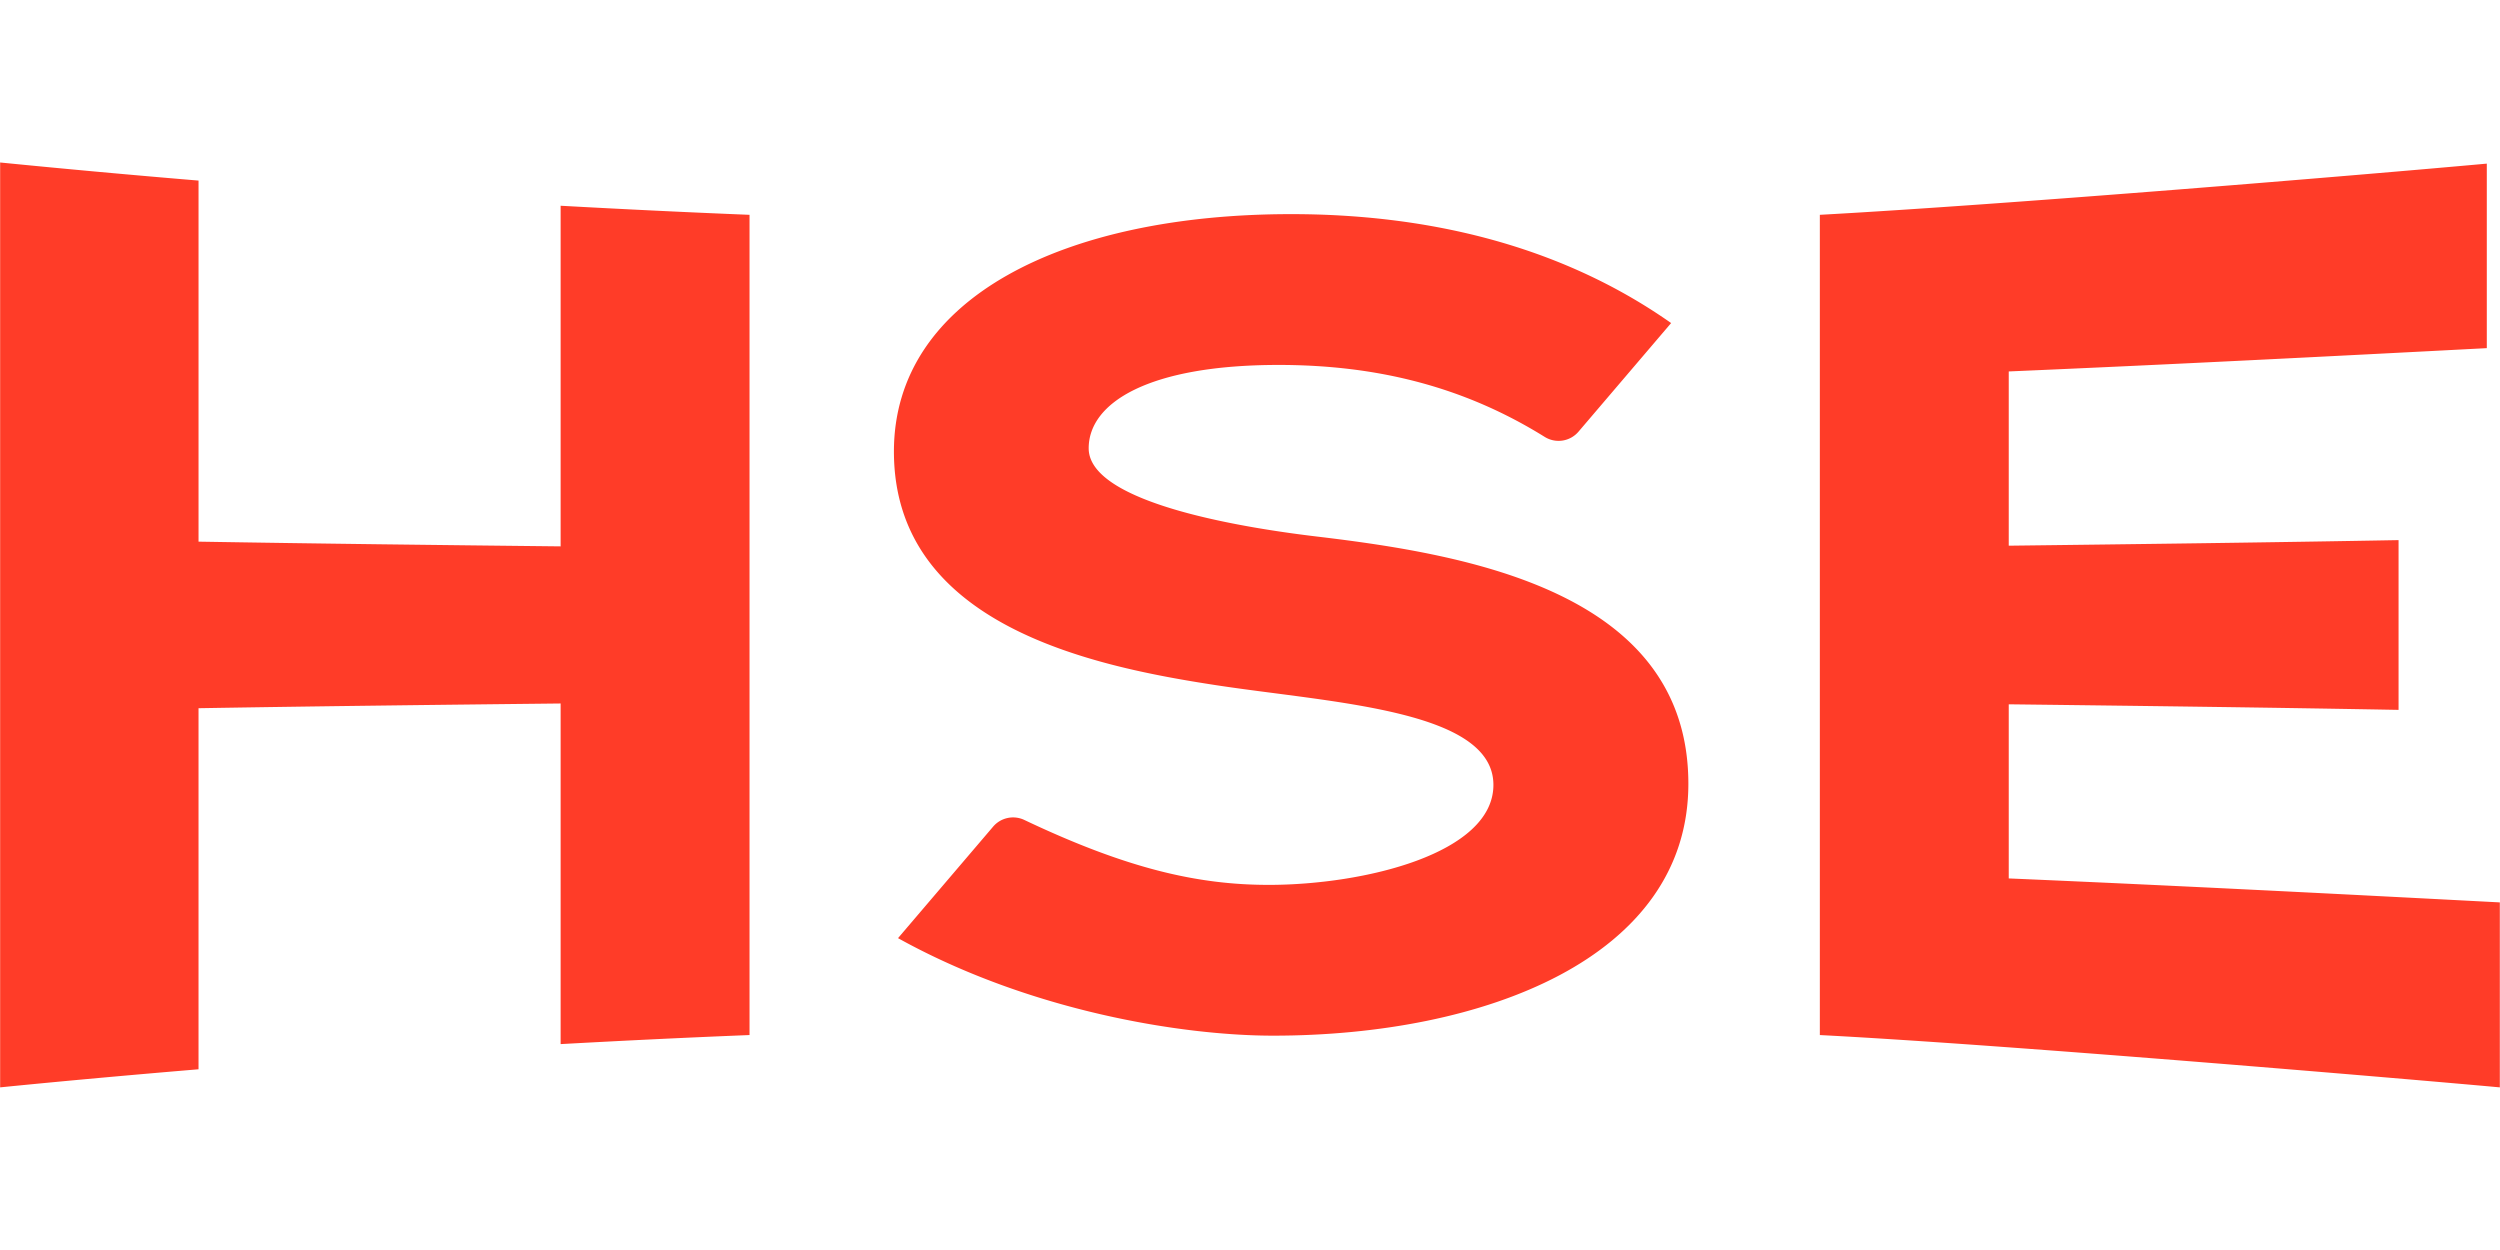 <?xml version="1.0"?>
<svg xmlns="http://www.w3.org/2000/svg" xml:space="preserve" viewBox="70.85 34.015 283.5 141.75"><path fill="#ff3c28" d="M354.33 136.347v20.976c-7.733-.716-55.704-4.834-77.11-5.932V58.375c21.363-1.174 61.61-4.527 75.634-5.805v20.925c-17.902.937-36.104 1.866-54.212 2.642v19.76c14.744-.18 29.48-.362 44.205-.633v19.251c-14.725-.27-29.46-.453-44.205-.632v19.746c18.605.796 37.313 1.755 55.689 2.718zm-92.02-13.45c0-21.685-24.808-25.979-42.096-28.035-7.345-.874-25.907-3.623-25.907-10.01 0-5.168 6.78-9.453 21.542-9.453 11.498 0 21.274 2.625 30.173 8.162a2.972 2.972 0 0 0 3.831-.596l10.503-12.315c-12.943-9.093-28.198-12.352-43.09-12.352-25.648 0-45.045 9.44-45.045 26.922 0 19.66 22.428 24.335 36.522 26.493 13.165 2.017 31.46 2.79 31.46 11.31 0 7.789-14.661 11.338-25.478 11.338-8.051 0-16.07-1.833-27.719-7.365a2.974 2.974 0 0 0-3.536.76L172.686 140.4c14.974 8.316 32.295 11.059 42.532 11.059 23.802 0 47.092-8.743 47.092-28.562zM134.425 95.974c-13.695-.15-27.382-.306-41.061-.536V54.493a1428.995 1428.995 0 0 1-22.498-2.052v104.881c7.496-.75 14.996-1.42 22.497-2.051v-40.945c13.68-.23 27.367-.385 41.062-.536v38.626c7.139-.393 14.28-.742 21.422-1.027V58.375c-7.143-.286-14.283-.635-21.422-1.028v38.627z"/></svg>

